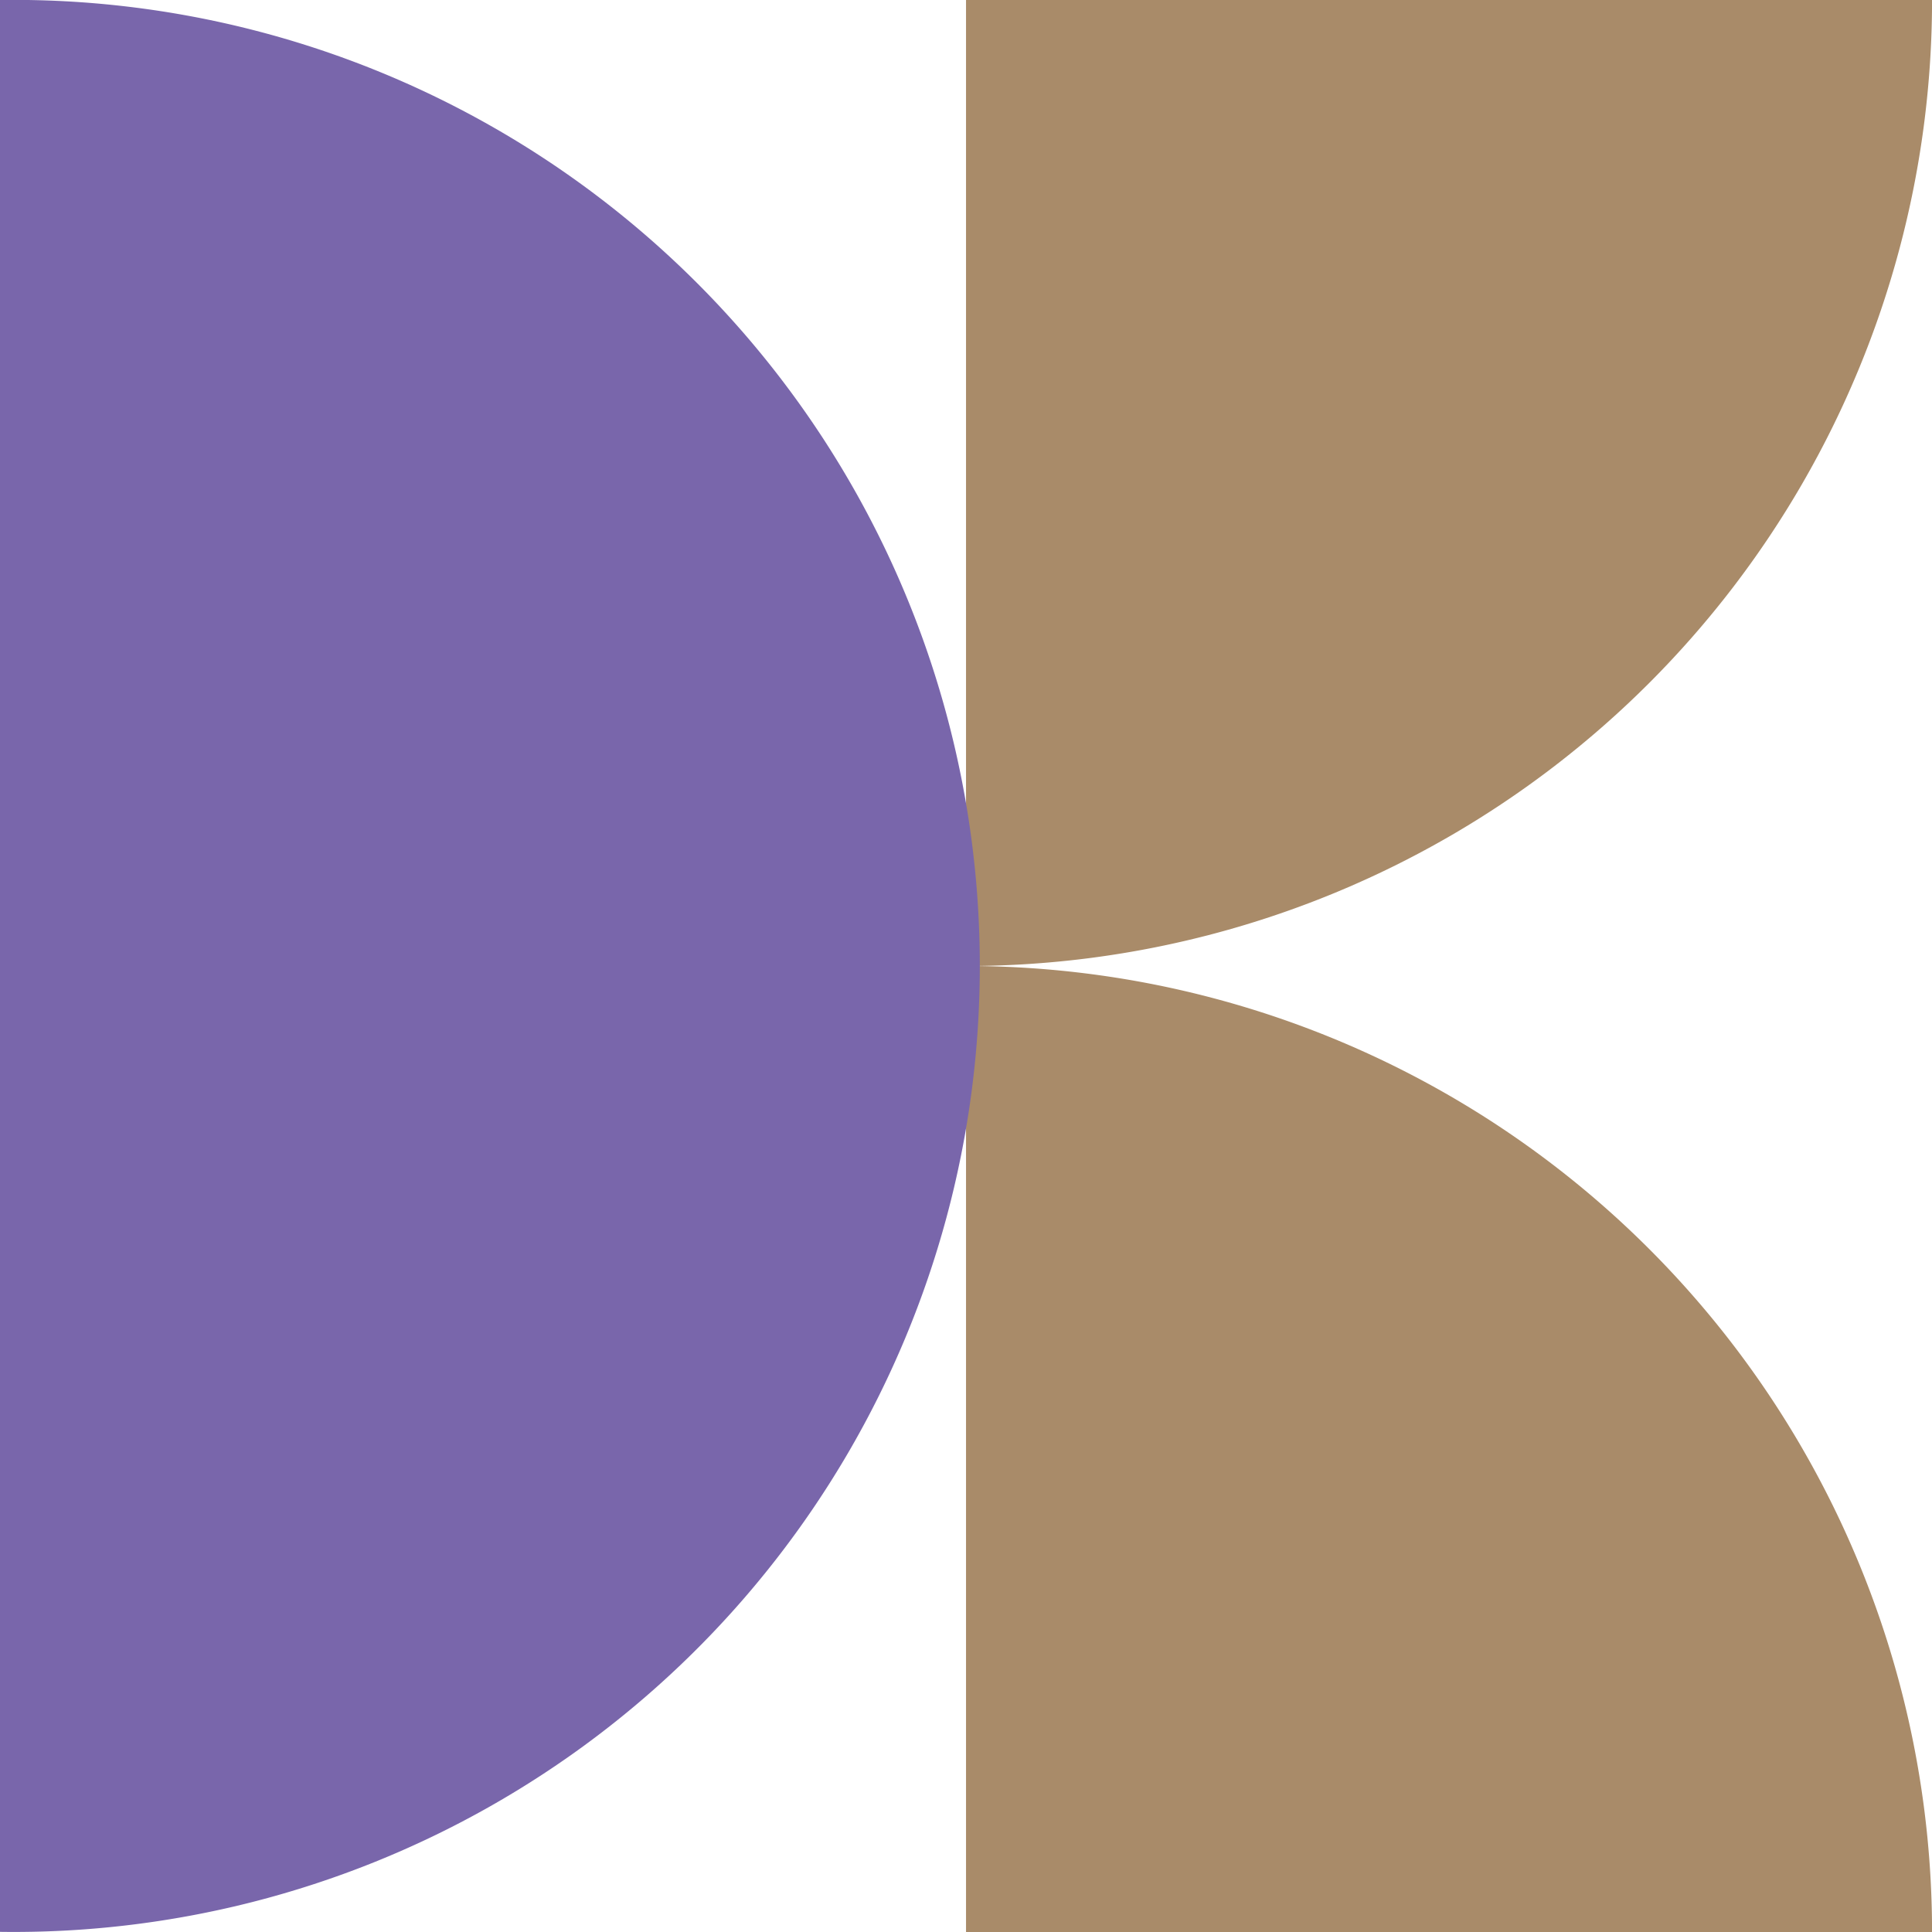 <svg xmlns="http://www.w3.org/2000/svg" width="39.303" height="39.304" viewBox="0 0 39.303 39.304">
  <g id="Group_870" data-name="Group 870" transform="translate(-134 -2030)">
    <g id="Group_721" data-name="Group 721" transform="translate(-3.697 -105.13)">
      <path id="Tracciato_121" data-name="Tracciato 121" d="M19.652,0A19.652,19.652,0,0,1,0,19.652V0Z" transform="translate(157.349 2174.433) rotate(-90)" fill="#a98b69"/>
      <path id="Tracciato_122" data-name="Tracciato 122" d="M19.652,19.652A19.652,19.652,0,0,1,0,0H19.652Z" transform="translate(157.349 2154.782) rotate(-90)" fill="#a98b69"/>
      <path id="Tracciato_123" data-name="Tracciato 123" d="M39.3,19.652H0a19.652,19.652,0,1,1,39.3,0" transform="translate(157.349 2135.13) rotate(90)" fill="#7966ab"/>
    </g>
  </g>
</svg>
